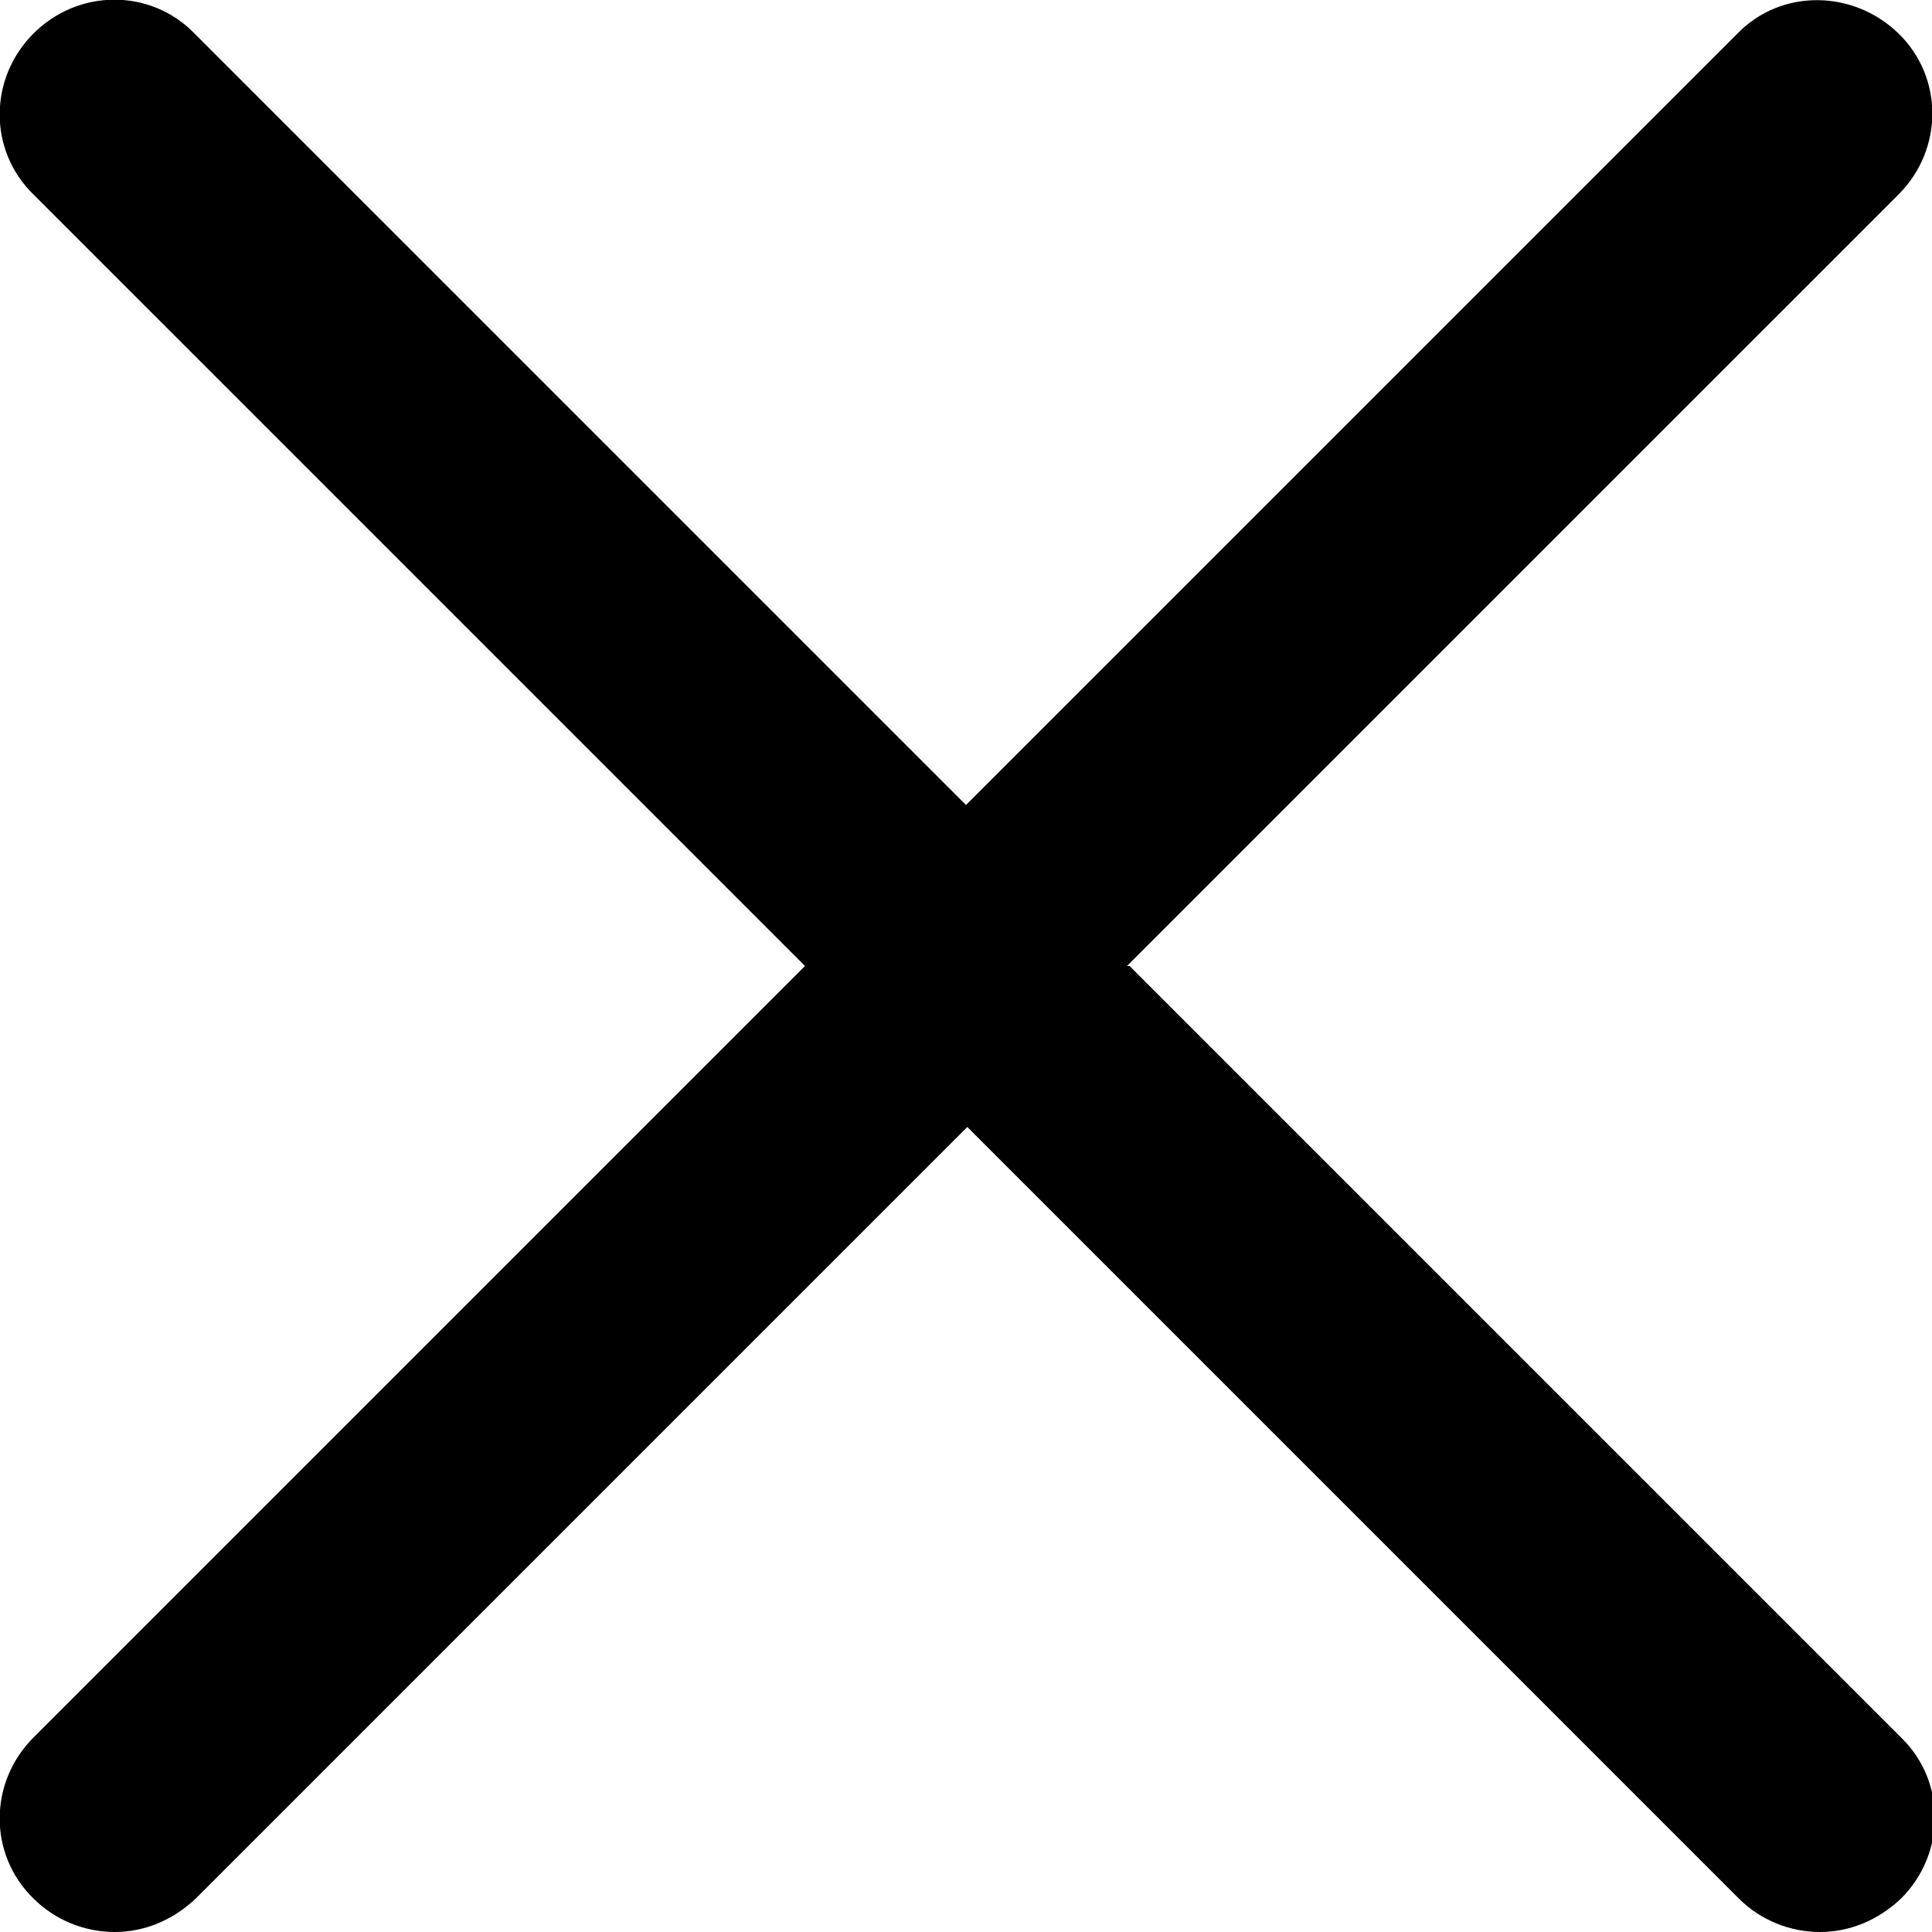 <?xml version="1.0" encoding="UTF-8"?><svg id="Laag_1" xmlns="http://www.w3.org/2000/svg" viewBox="0 0 15 15"><path d="M8.75,7.5L14.74,1.51c.35-.35,.35-.91,0-1.25s-.91-.35-1.25,0L7.5,6.25,1.51,.26C1.17-.09,.61-.09,.26,.26S-.09,1.17,.26,1.51L6.25,7.5,.26,13.49c-.35,.35-.35,.91,0,1.25,.17,.17,.4,.26,.63,.26s.45-.09,.63-.26l5.99-5.99,5.99,5.99c.17,.17,.4,.26,.63,.26s.45-.09,.63-.26c.35-.35,.35-.91,0-1.25l-5.99-5.99Z"/></svg>